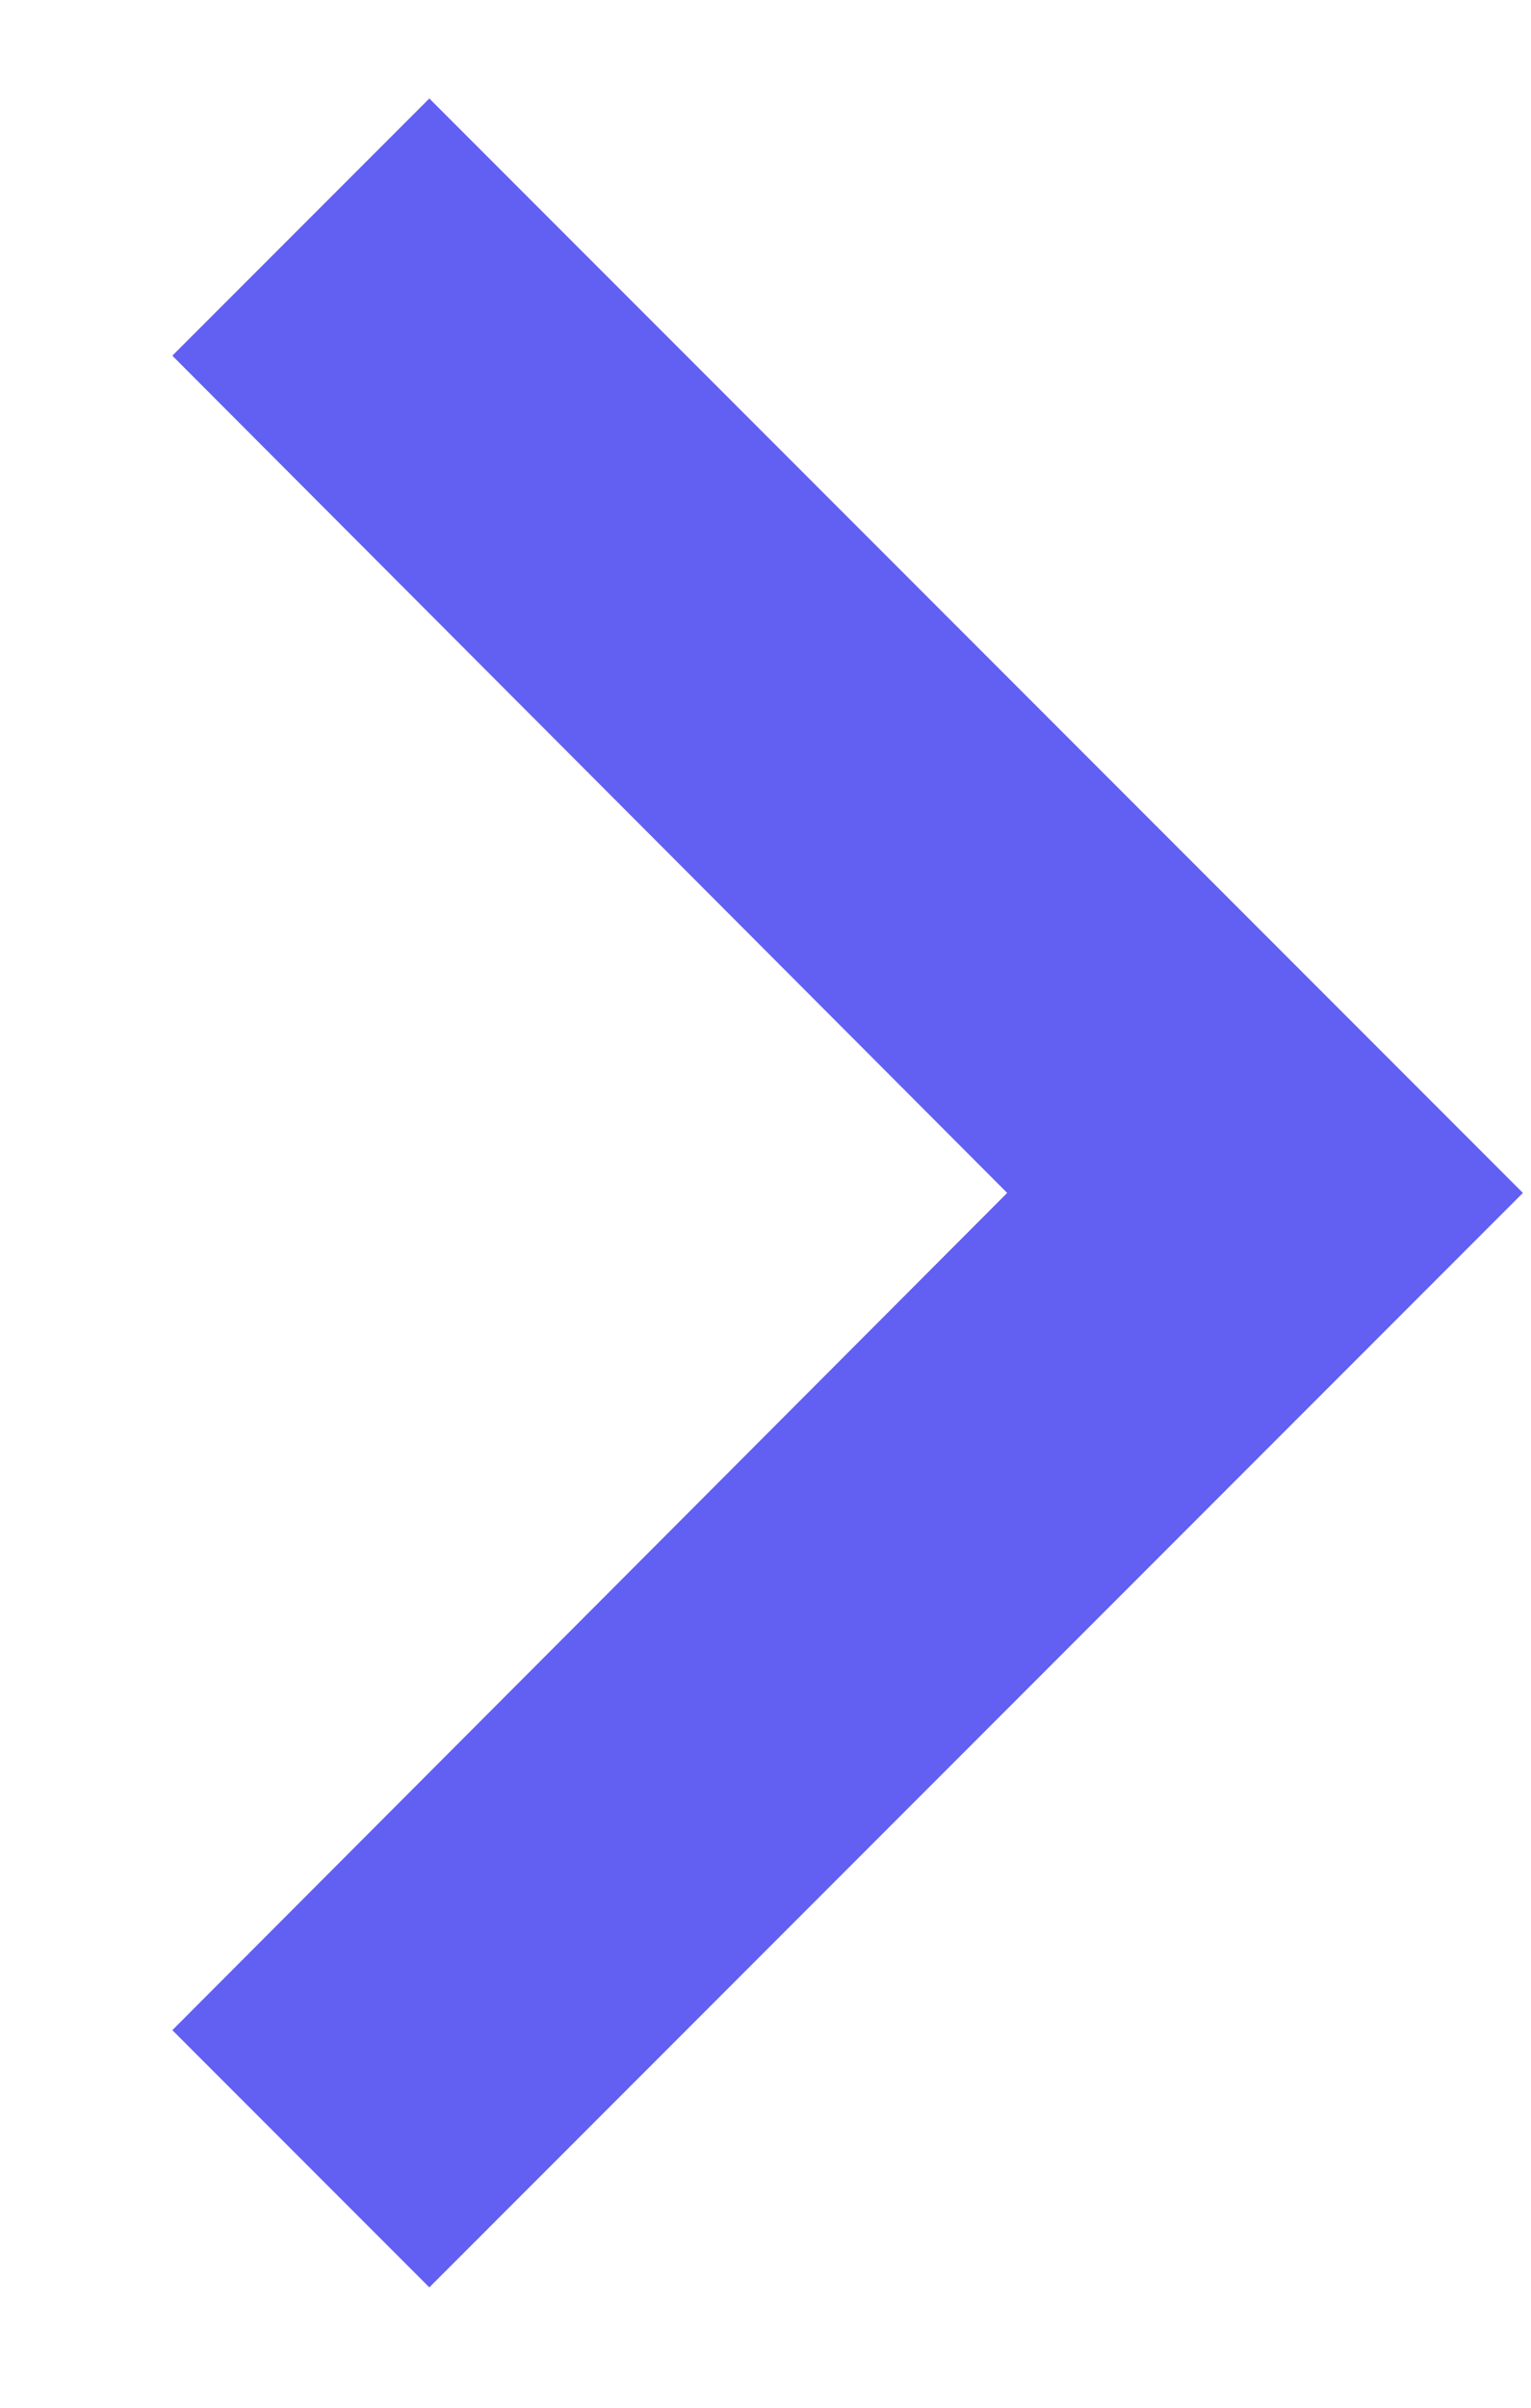 <svg width="7" height="11" viewBox="0 0 7 11" fill="none" xmlns="http://www.w3.org/2000/svg">
<path d="M1.963 0.45L0.788 1.625L4.605 5.45L0.788 9.275L1.963 10.45L6.963 5.45L1.963 0.45Z" fill="#625FF3"/>
</svg>
